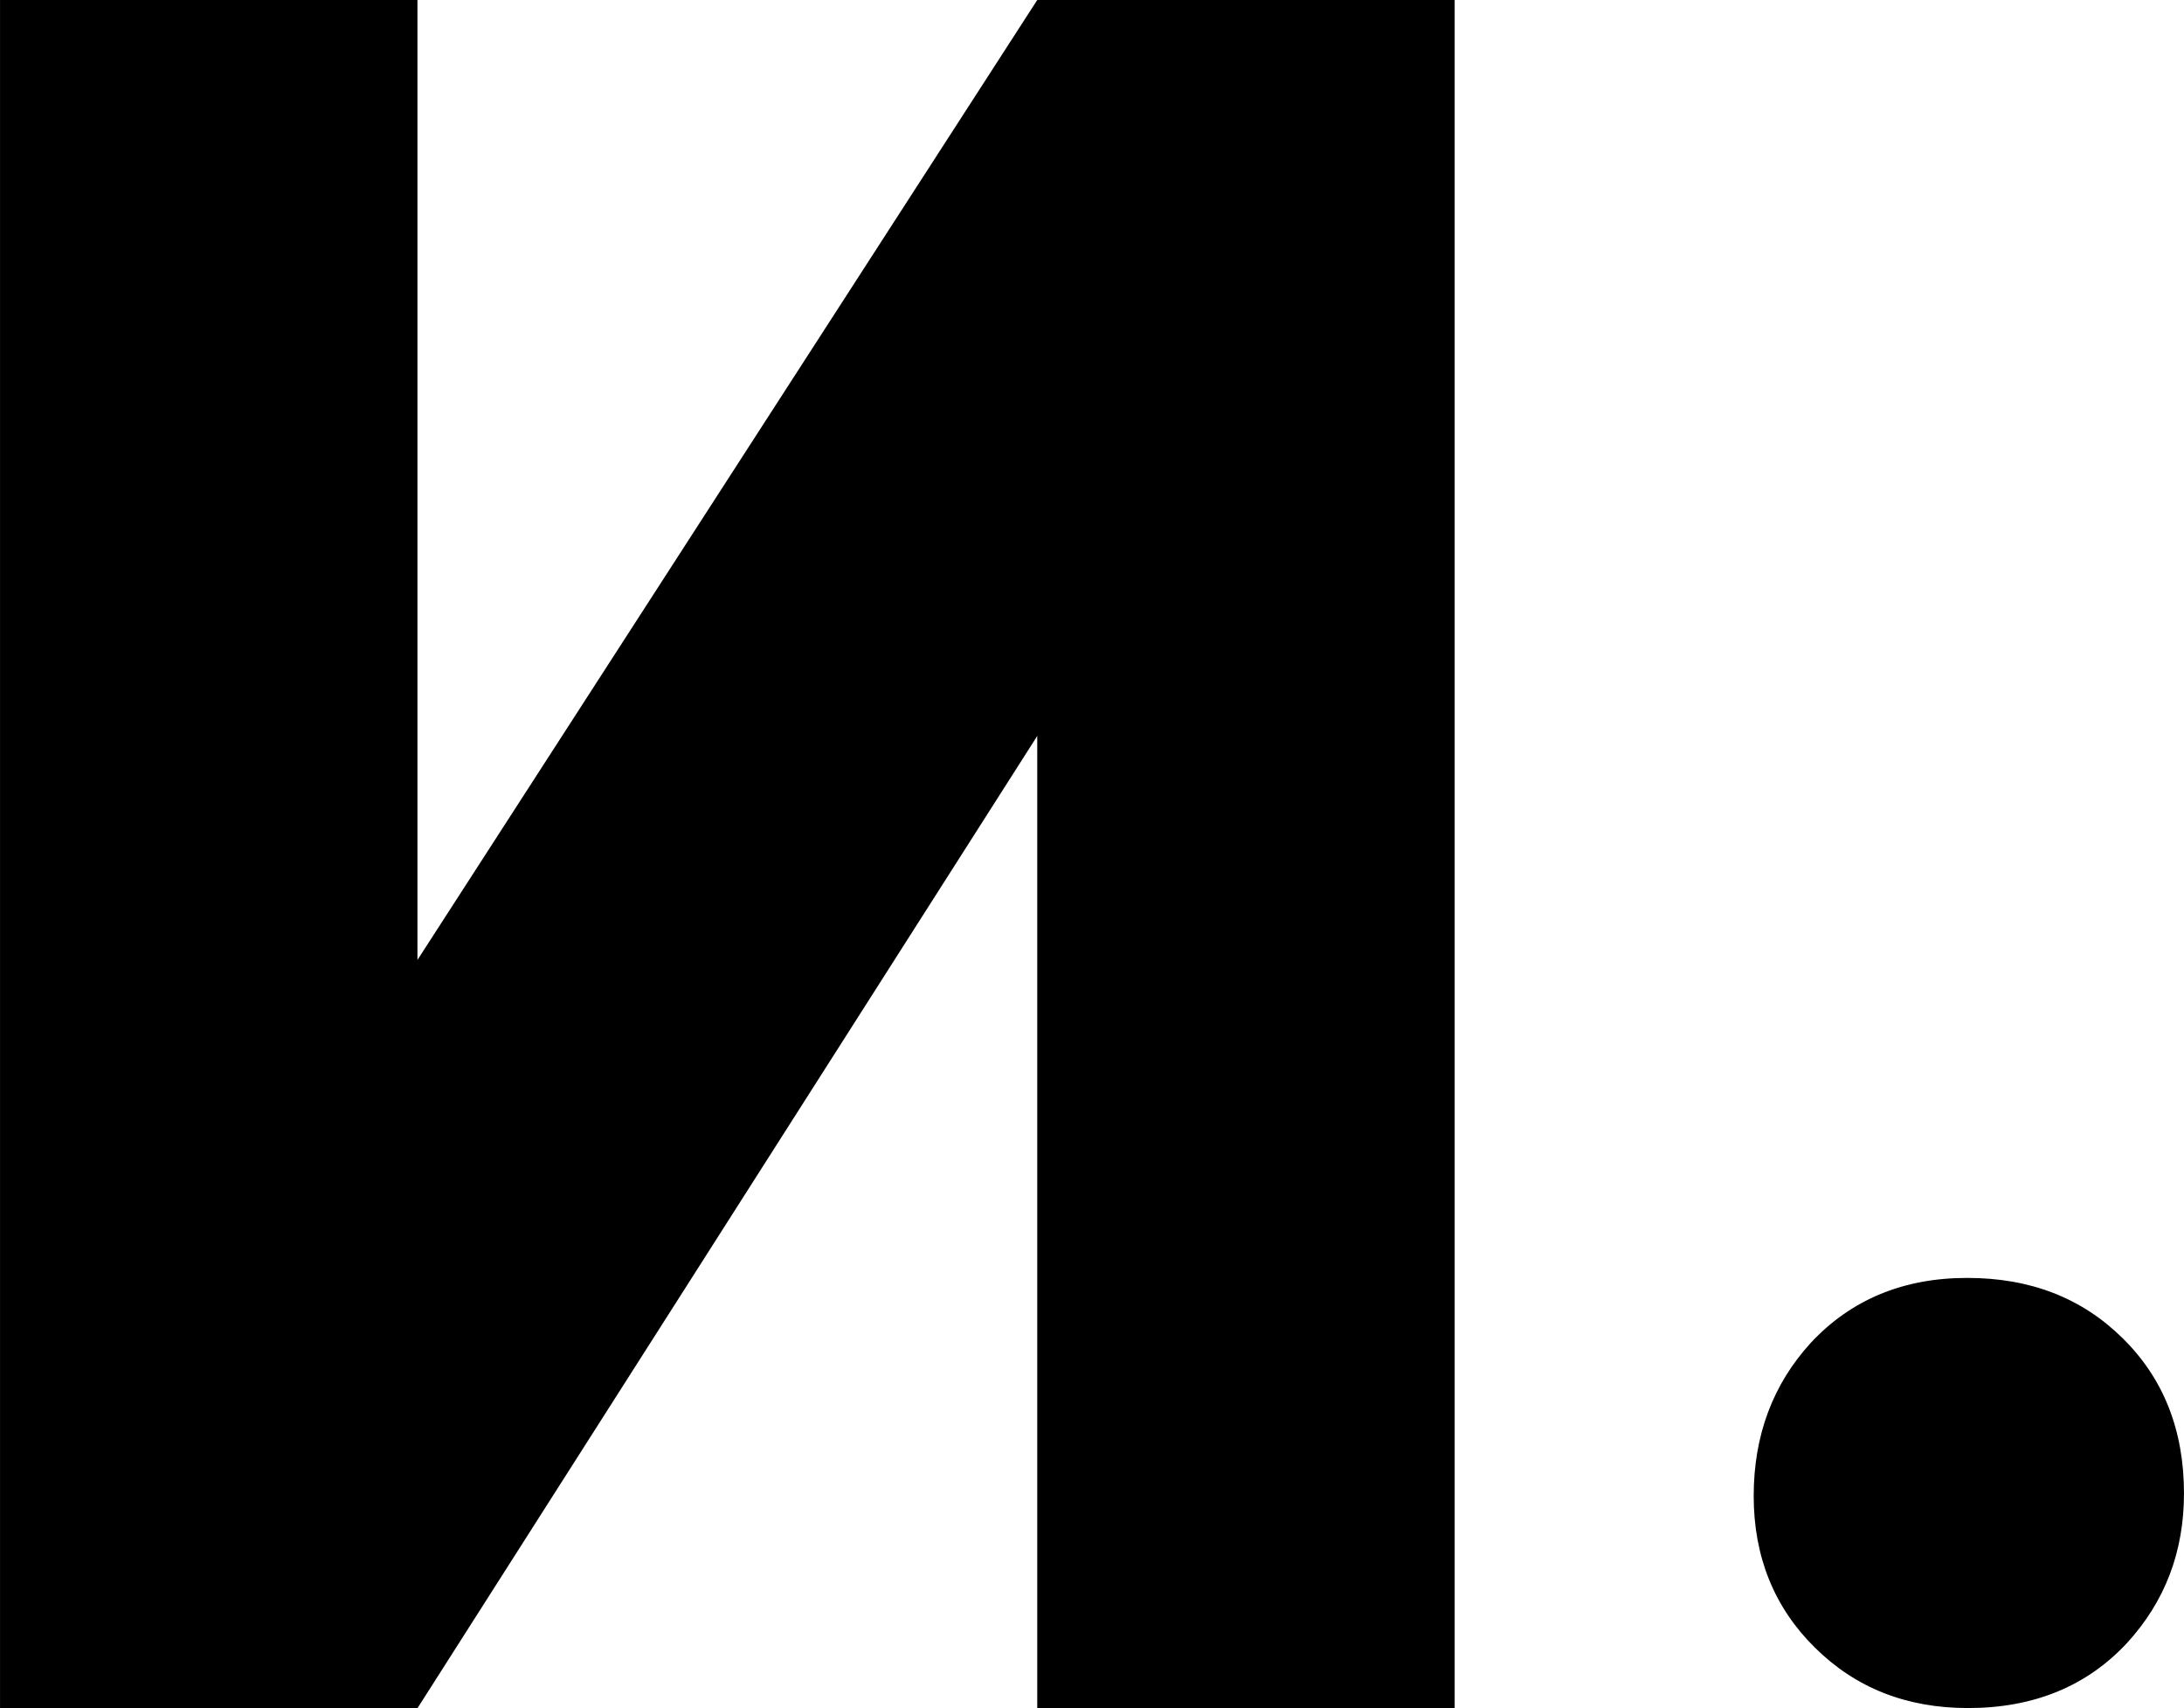 <svg xmlns="http://www.w3.org/2000/svg" xmlns:xlink="http://www.w3.org/1999/xlink" xmlns:xodm="http://www.corel.com/coreldraw/odm/2003" xml:space="preserve" width="19.179mm" height="15mm" style="shape-rendering:geometricPrecision; text-rendering:geometricPrecision; image-rendering:optimizeQuality; fill-rule:evenodd; clip-rule:evenodd" viewBox="0 0 122.27 95.63"> <defs> <style type="text/css"> <![CDATA[ .fil0 {fill:black;fill-rule:nonzero} ]]> </style> </defs> <g id="Layer_x0020_1">  <path class="fil0" d="M58.07 41.2l0 54.43 23.37 0 0 -95.63 -23.37 0 -34.7 53.74 0 -53.74 -23.37 0 0 95.63 23.37 0 34.7 -54.43z"></path> <path class="fil0" d="M110.13 71.54c-3.58,0 -6.5,1.22 -8.75,3.63 -2.12,2.32 -3.2,5.18 -3.2,8.58 0,3.39 1.15,6.24 3.42,8.48 2.29,2.27 5.14,3.39 8.58,3.39 3.68,0 6.64,-1.22 8.89,-3.63 2.13,-2.32 3.2,-5.11 3.2,-8.39 0,-3.54 -1.15,-6.43 -3.42,-8.67 -2.29,-2.27 -5.18,-3.39 -8.72,-3.39z"></path> </g> </svg>